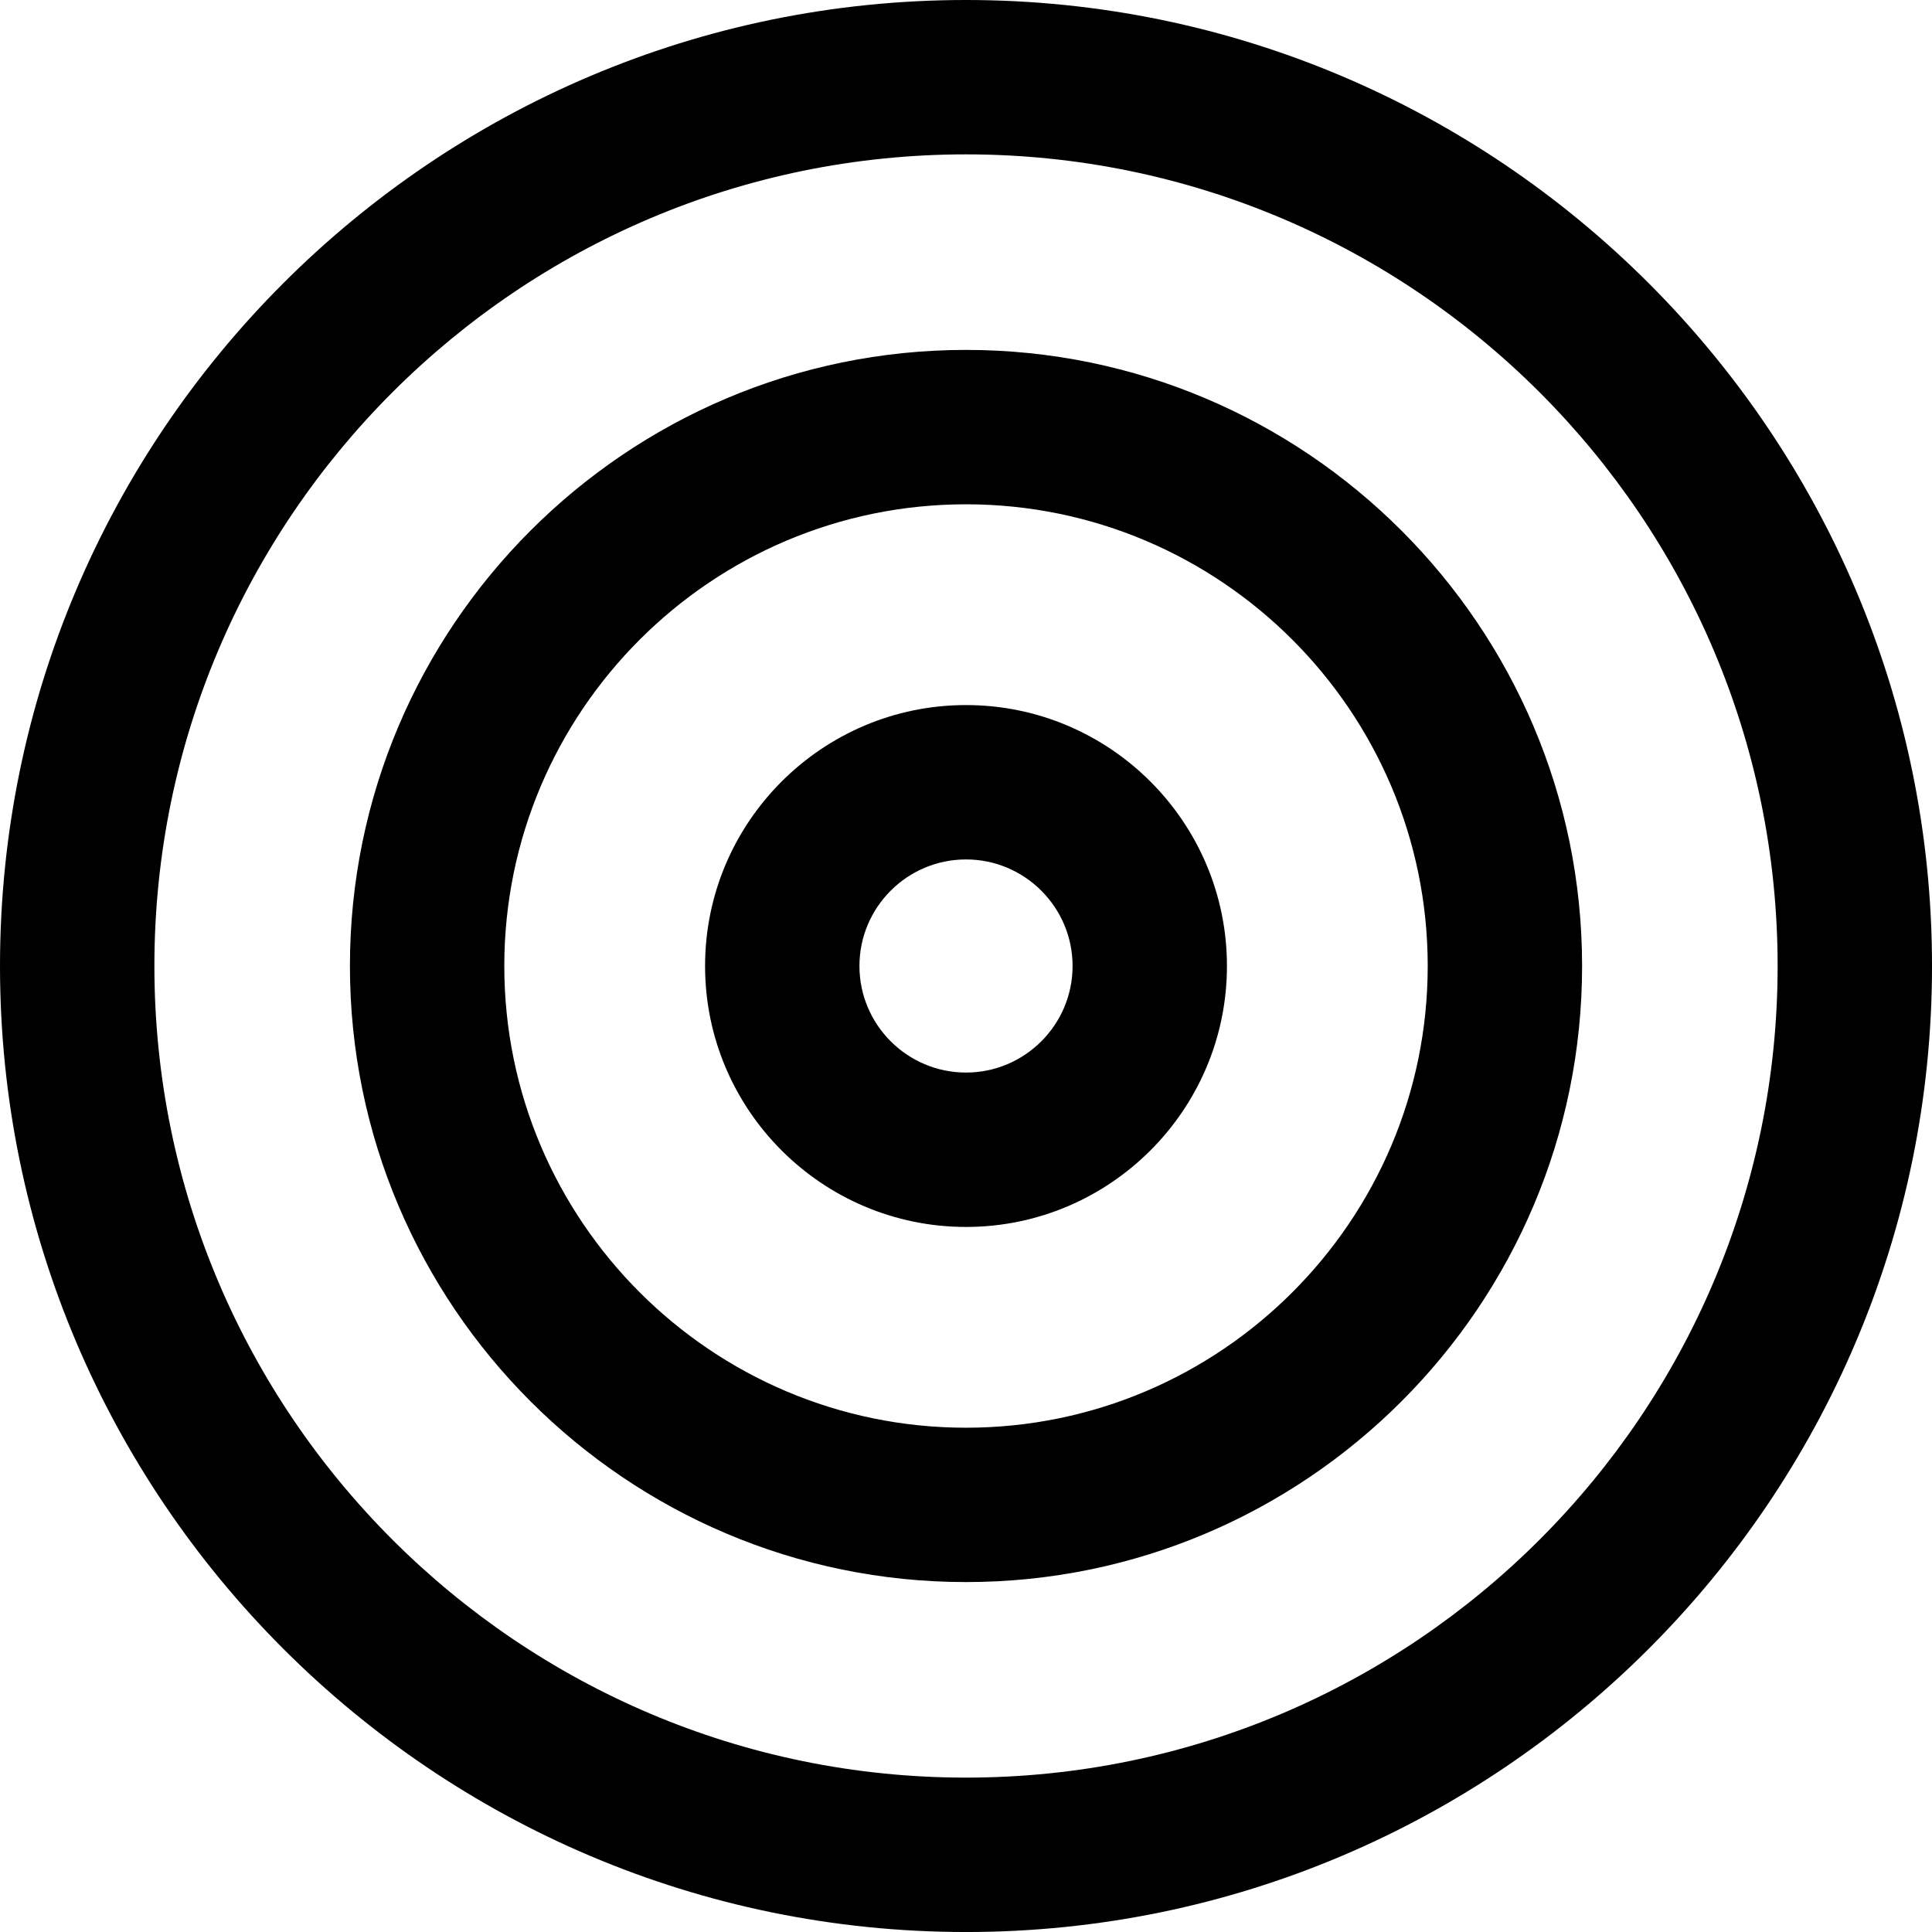 <svg xml:space="preserve" style="enable-background:new 0 0 125.529 125.529;" viewBox="0 0 125.529 125.529" y="0px" x="0px" xmlns:xlink="http://www.w3.org/1999/xlink" xmlns="http://www.w3.org/2000/svg" version="1.1">
<g id="Layer_92">
	<path d="M62.765,102.793c22.072,0,40.029-17.957,40.029-40.029c0-22.072-17.957-40.029-40.029-40.029
		c-22.072,0-40.029,17.957-40.029,40.029C22.736,84.836,40.693,102.793,62.765,102.793z M62.765,32.766
		c16.542,0,29.999,13.458,29.999,29.999c0,16.541-13.458,29.999-29.999,29.999c-16.541,0-29.999-13.458-29.999-29.999
		C32.766,46.223,46.224,32.766,62.765,32.766z"></path>
	<path d="M62.765,79.719c9.349,0,16.954-7.606,16.954-16.954c0-9.349-7.605-16.954-16.954-16.954s-16.954,7.605-16.954,16.954
		C45.811,72.113,53.416,79.719,62.765,79.719z M62.765,55.841c3.818,0,6.924,3.106,6.924,6.924c0,3.817-3.106,6.923-6.924,6.923
		c-3.817,0-6.924-3.106-6.924-6.923C55.841,58.947,58.947,55.841,62.765,55.841z"></path>
	<path d="M0,62.765c0,34.608,28.156,62.765,62.765,62.765s62.765-28.156,62.765-62.765C125.529,28.156,97.373,0,62.765,0
		S0,28.156,0,62.765z M62.765,10.03c29.078,0,52.734,23.656,52.734,52.734c0,29.078-23.656,52.734-52.734,52.734
		c-29.078,0-52.734-23.656-52.734-52.734C10.03,33.687,33.687,10.03,62.765,10.03z"></path>
</g>
<g id="Layer_1">
</g>
</svg>
